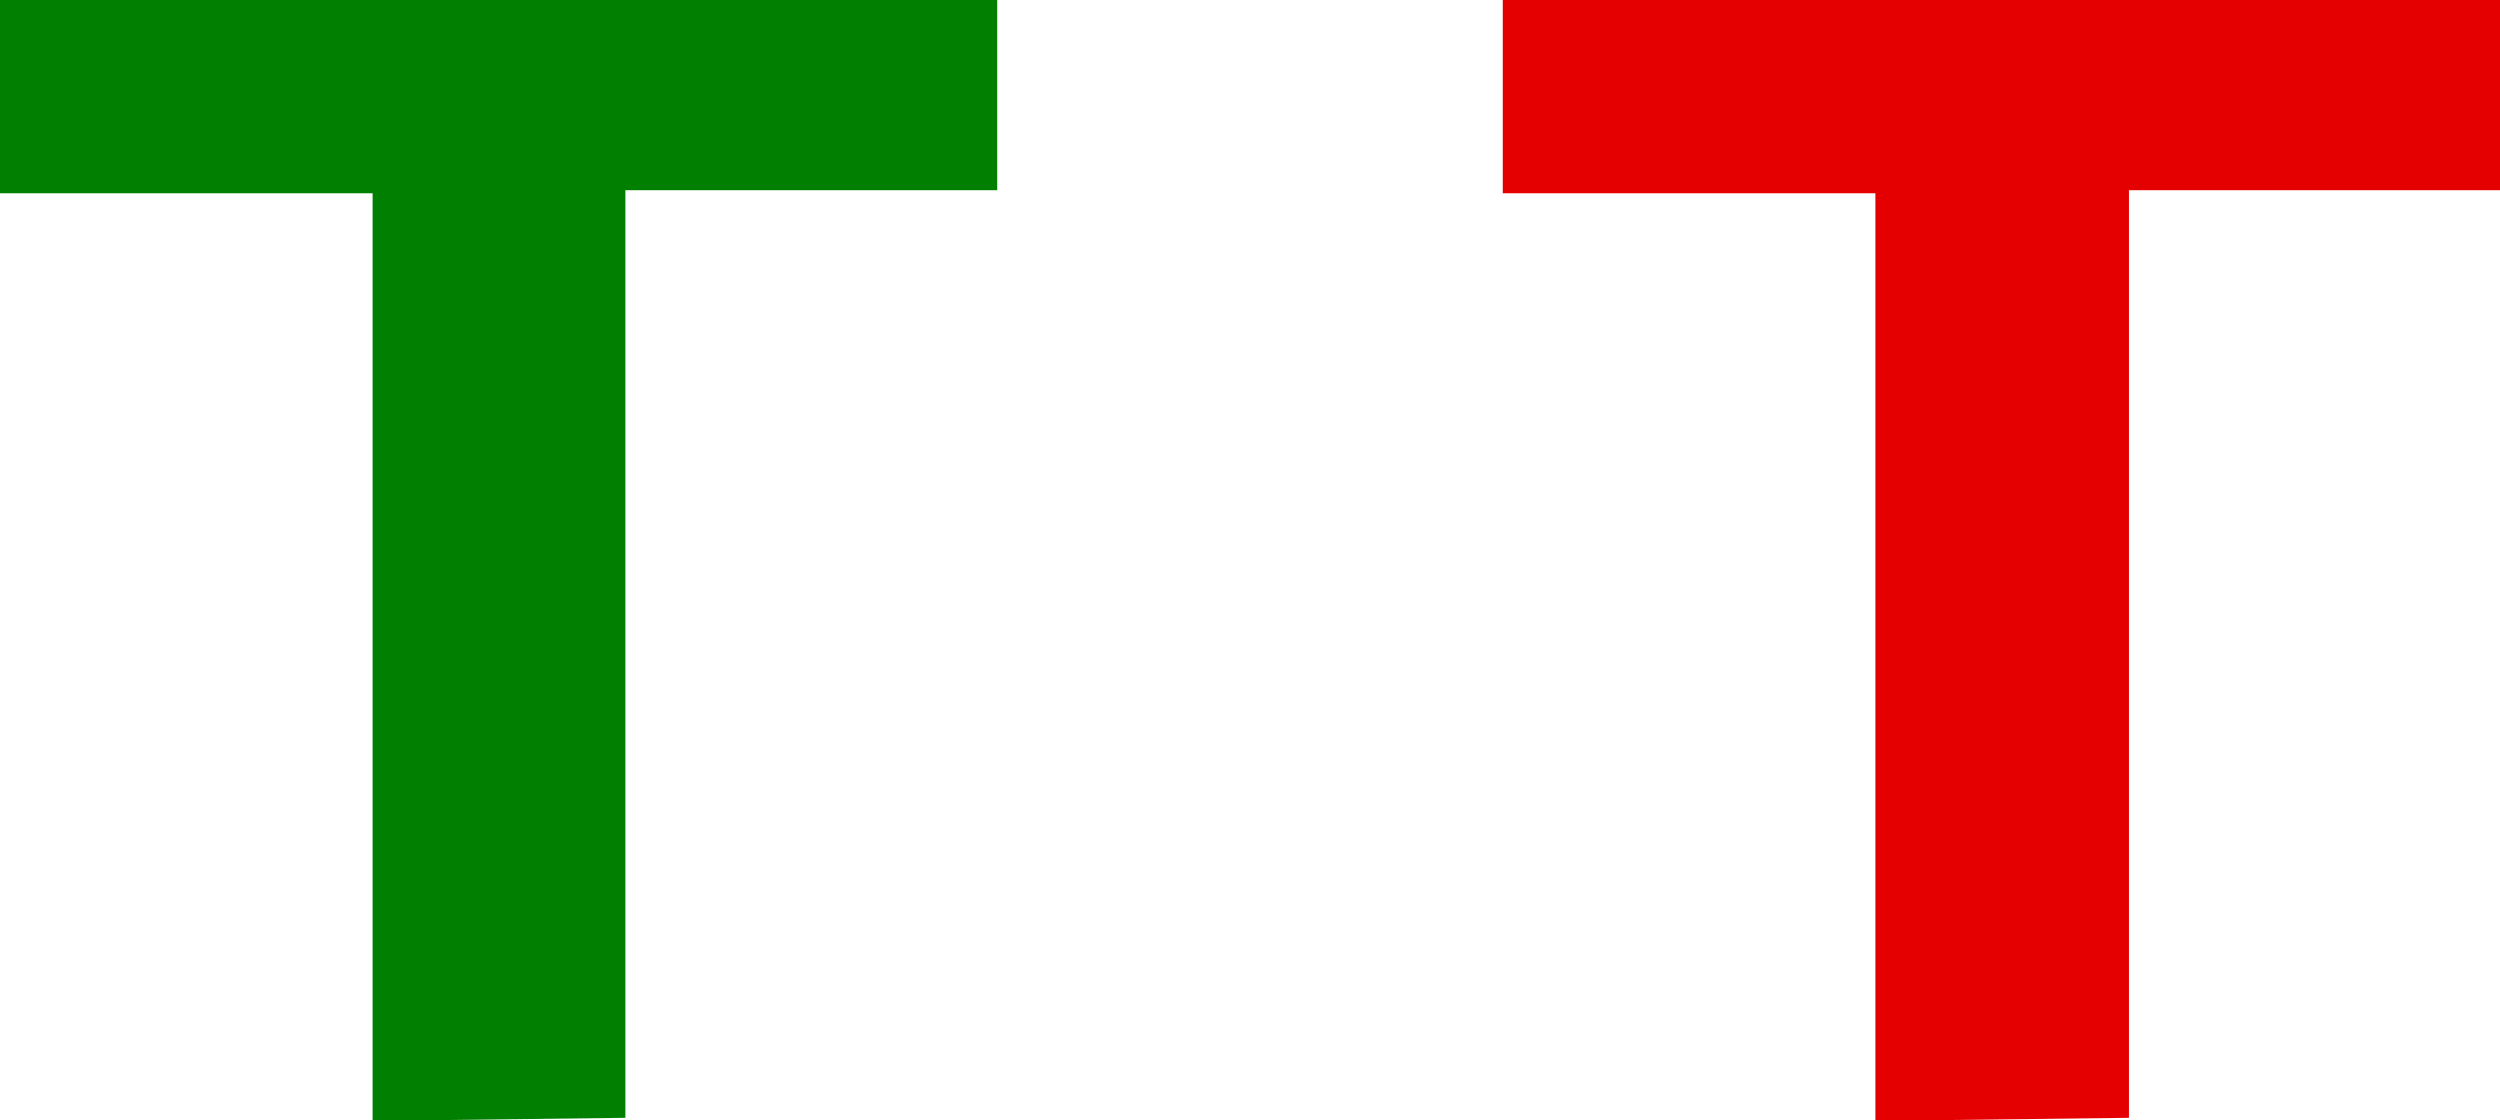 <svg viewBox="0 0 32.34 14.49" xmlns="http://www.w3.org/2000/svg"><g transform="translate(-.33 -2.75)"><path d="m5.15 17.25v-12h-4.82v-2.5h12.9v2.46h-4.81v12z" fill="#007f00"/><path d="m24.59 17.25v-12h-4.82v-2.5h12.9v2.46h-4.8v12z" fill="#e40000"/></g></svg>